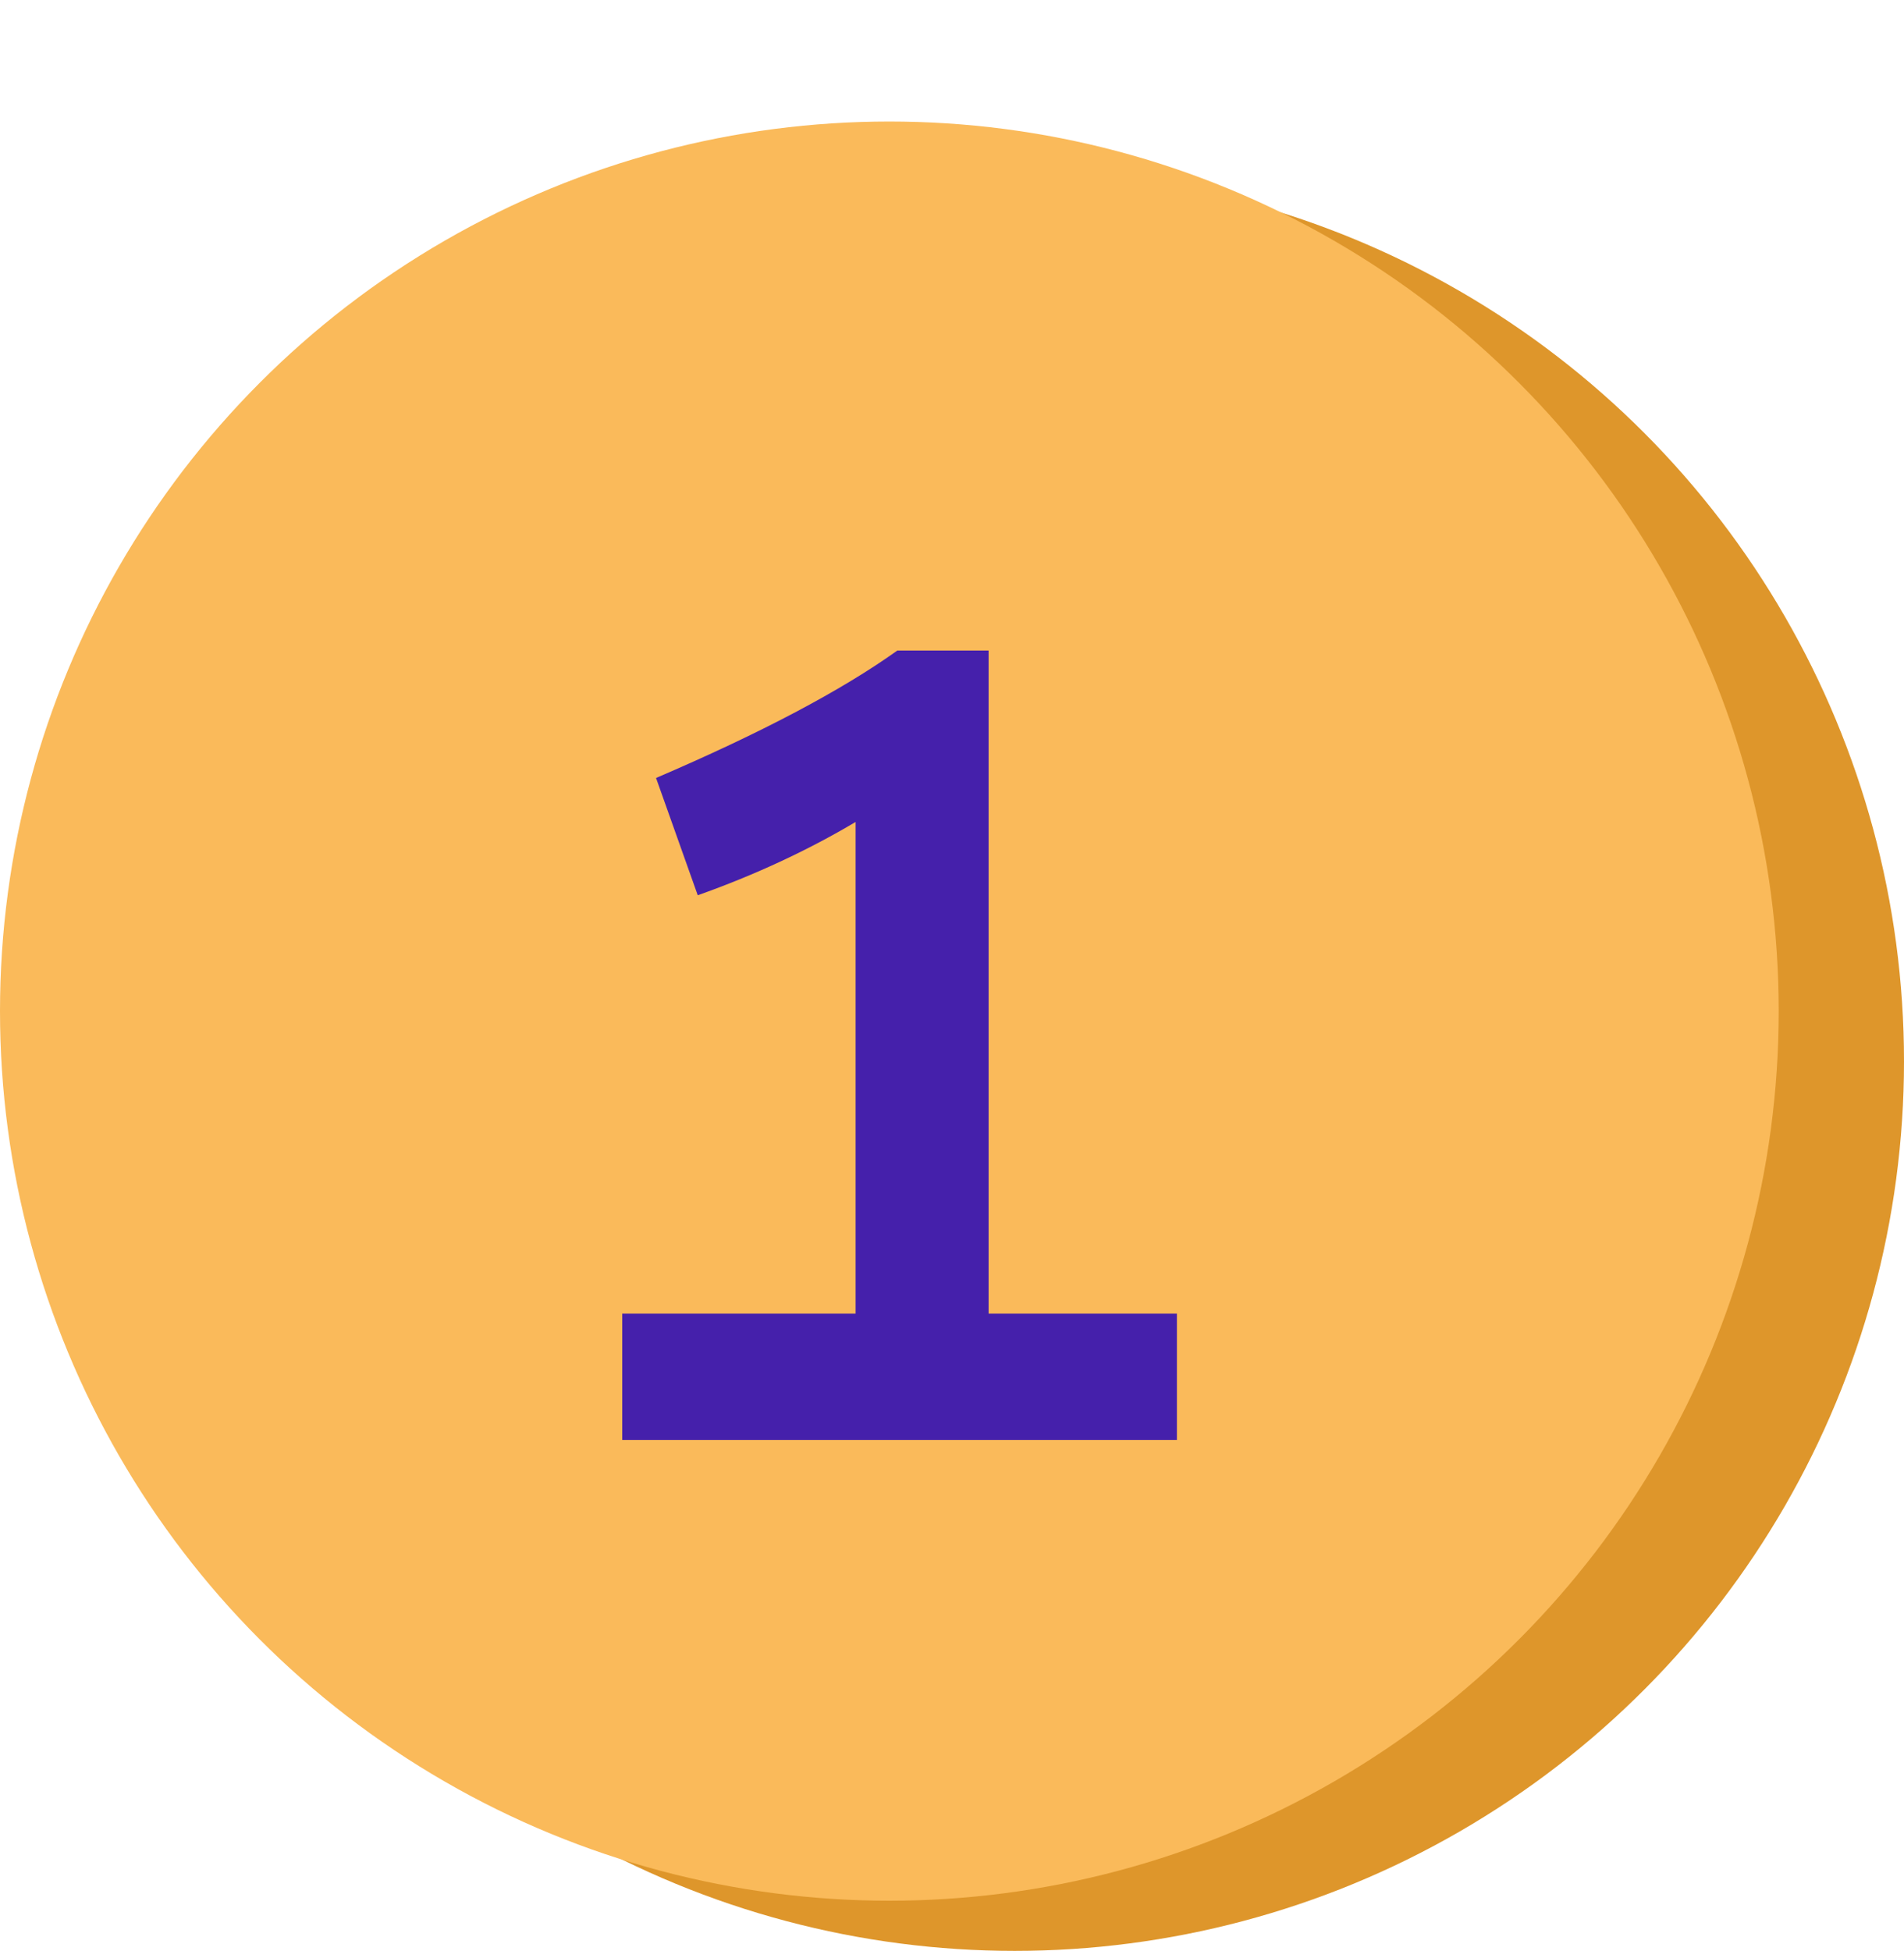 <?xml version="1.0" encoding="UTF-8"?> <svg xmlns="http://www.w3.org/2000/svg" width="41" height="42" viewBox="0 0 41 42" fill="none"> <circle cx="21.849" cy="22.847" r="19.151" fill="#DE962B"></circle> <circle cx="19.151" cy="21.767" r="19.151" fill="#FABA5A"></circle> <path d="M21.288 28.279H25.343V30.998H13.399V28.279H18.424V17.695C17.388 18.31 16.255 18.836 15.025 19.273L14.127 16.748C16.393 15.777 18.124 14.862 19.322 14.005H21.288V28.279Z" fill="#4520AB"></path> </svg> 